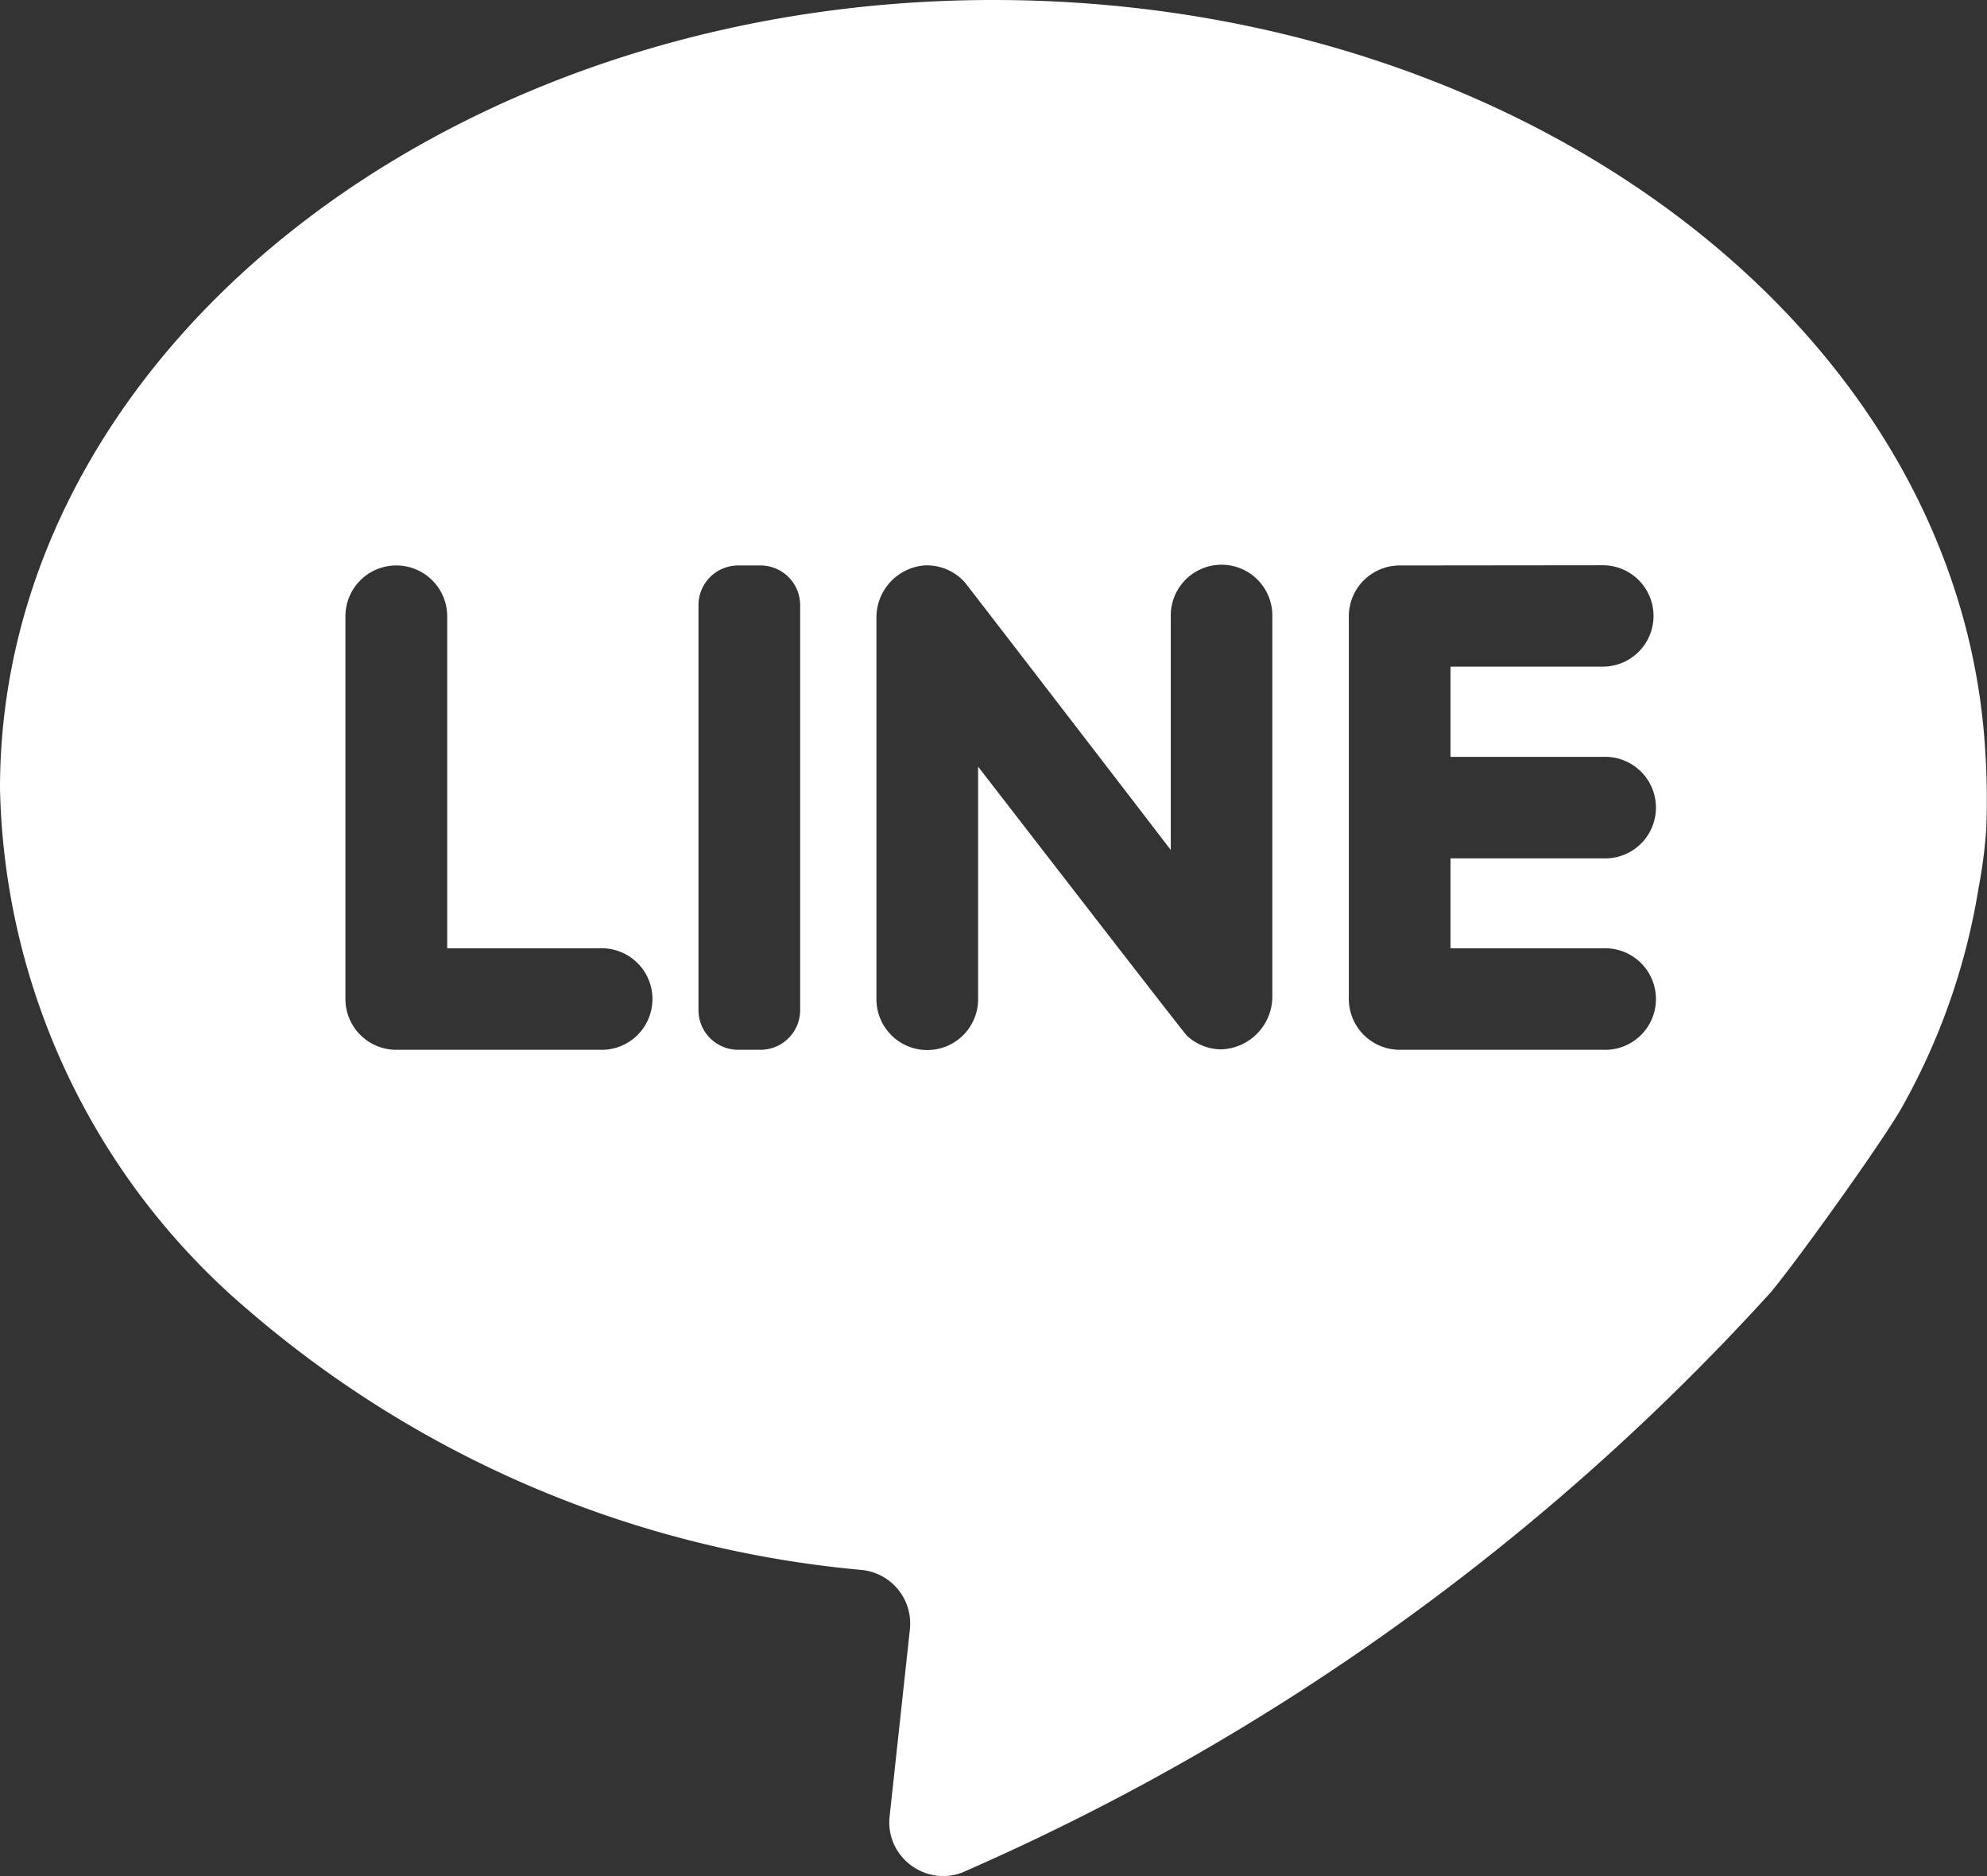 <svg xmlns="http://www.w3.org/2000/svg" width="18.781" height="17.73" viewBox="0 0 18.781 17.73">
  <rect x="0" y="0" width="18.781" height="17.73" fill="#333333" stroke="none"/>
  <defs>
    <style>
      .cls-1 {
        fill: #fff;
      }
    </style>
  </defs>
  <path id="Subtraction_6" data-name="Subtraction 6" class="cls-1" d="M8.917,17.73a.516.516,0,0,1-.383-.172.5.5,0,0,1-.125-.395L8.6,15.4a.509.509,0,0,0-.454-.563,10.3,10.3,0,0,1-5.8-2.456A6.647,6.647,0,0,1,0,7.452C0,3.343,4.212,0,9.388,0c5.028,0,9.147,3.121,9.377,7.106a7.039,7.039,0,0,1,.009.727A4.708,4.708,0,0,1,18.7,8.4a6.253,6.253,0,0,1-.717,2.054c-.164.3-.988,1.45-1.244,1.757a22.439,22.439,0,0,1-7.6,5.466A.512.512,0,0,1,8.917,17.73ZM13.23,5.344a.481.481,0,0,0-.481.479V9.442a.481.481,0,0,0,.481.479h1.92a.48.48,0,1,0,0-.959H13.71v-.85H15.15a.48.48,0,1,0,0-.959H13.71V6.3H15.15a.479.479,0,1,0,0-.958Zm-3.986,1.9,0,0c.2.258,1.945,2.517,1.973,2.542a.478.478,0,0,0,.325.131.5.5,0,0,0,.484-.5v-3.6a.48.48,0,0,0-.96,0V8.033c-.03-.041-1.921-2.5-1.947-2.53a.481.481,0,0,0-.359-.16H8.745a.494.494,0,0,0-.461.5v3.6a.48.48,0,0,0,.961,0v-2.2Zm-2.267-1.9a.375.375,0,0,0-.375.374V9.547a.375.375,0,0,0,.375.374h.21a.375.375,0,0,0,.376-.374V5.718a.375.375,0,0,0-.376-.374Zm-3.232,0a.48.48,0,0,0-.48.479V9.442a.48.48,0,0,0,.48.479h1.92a.48.48,0,1,0,0-.959H4.227V5.823A.481.481,0,0,0,3.745,5.344Z"/>
</svg>
